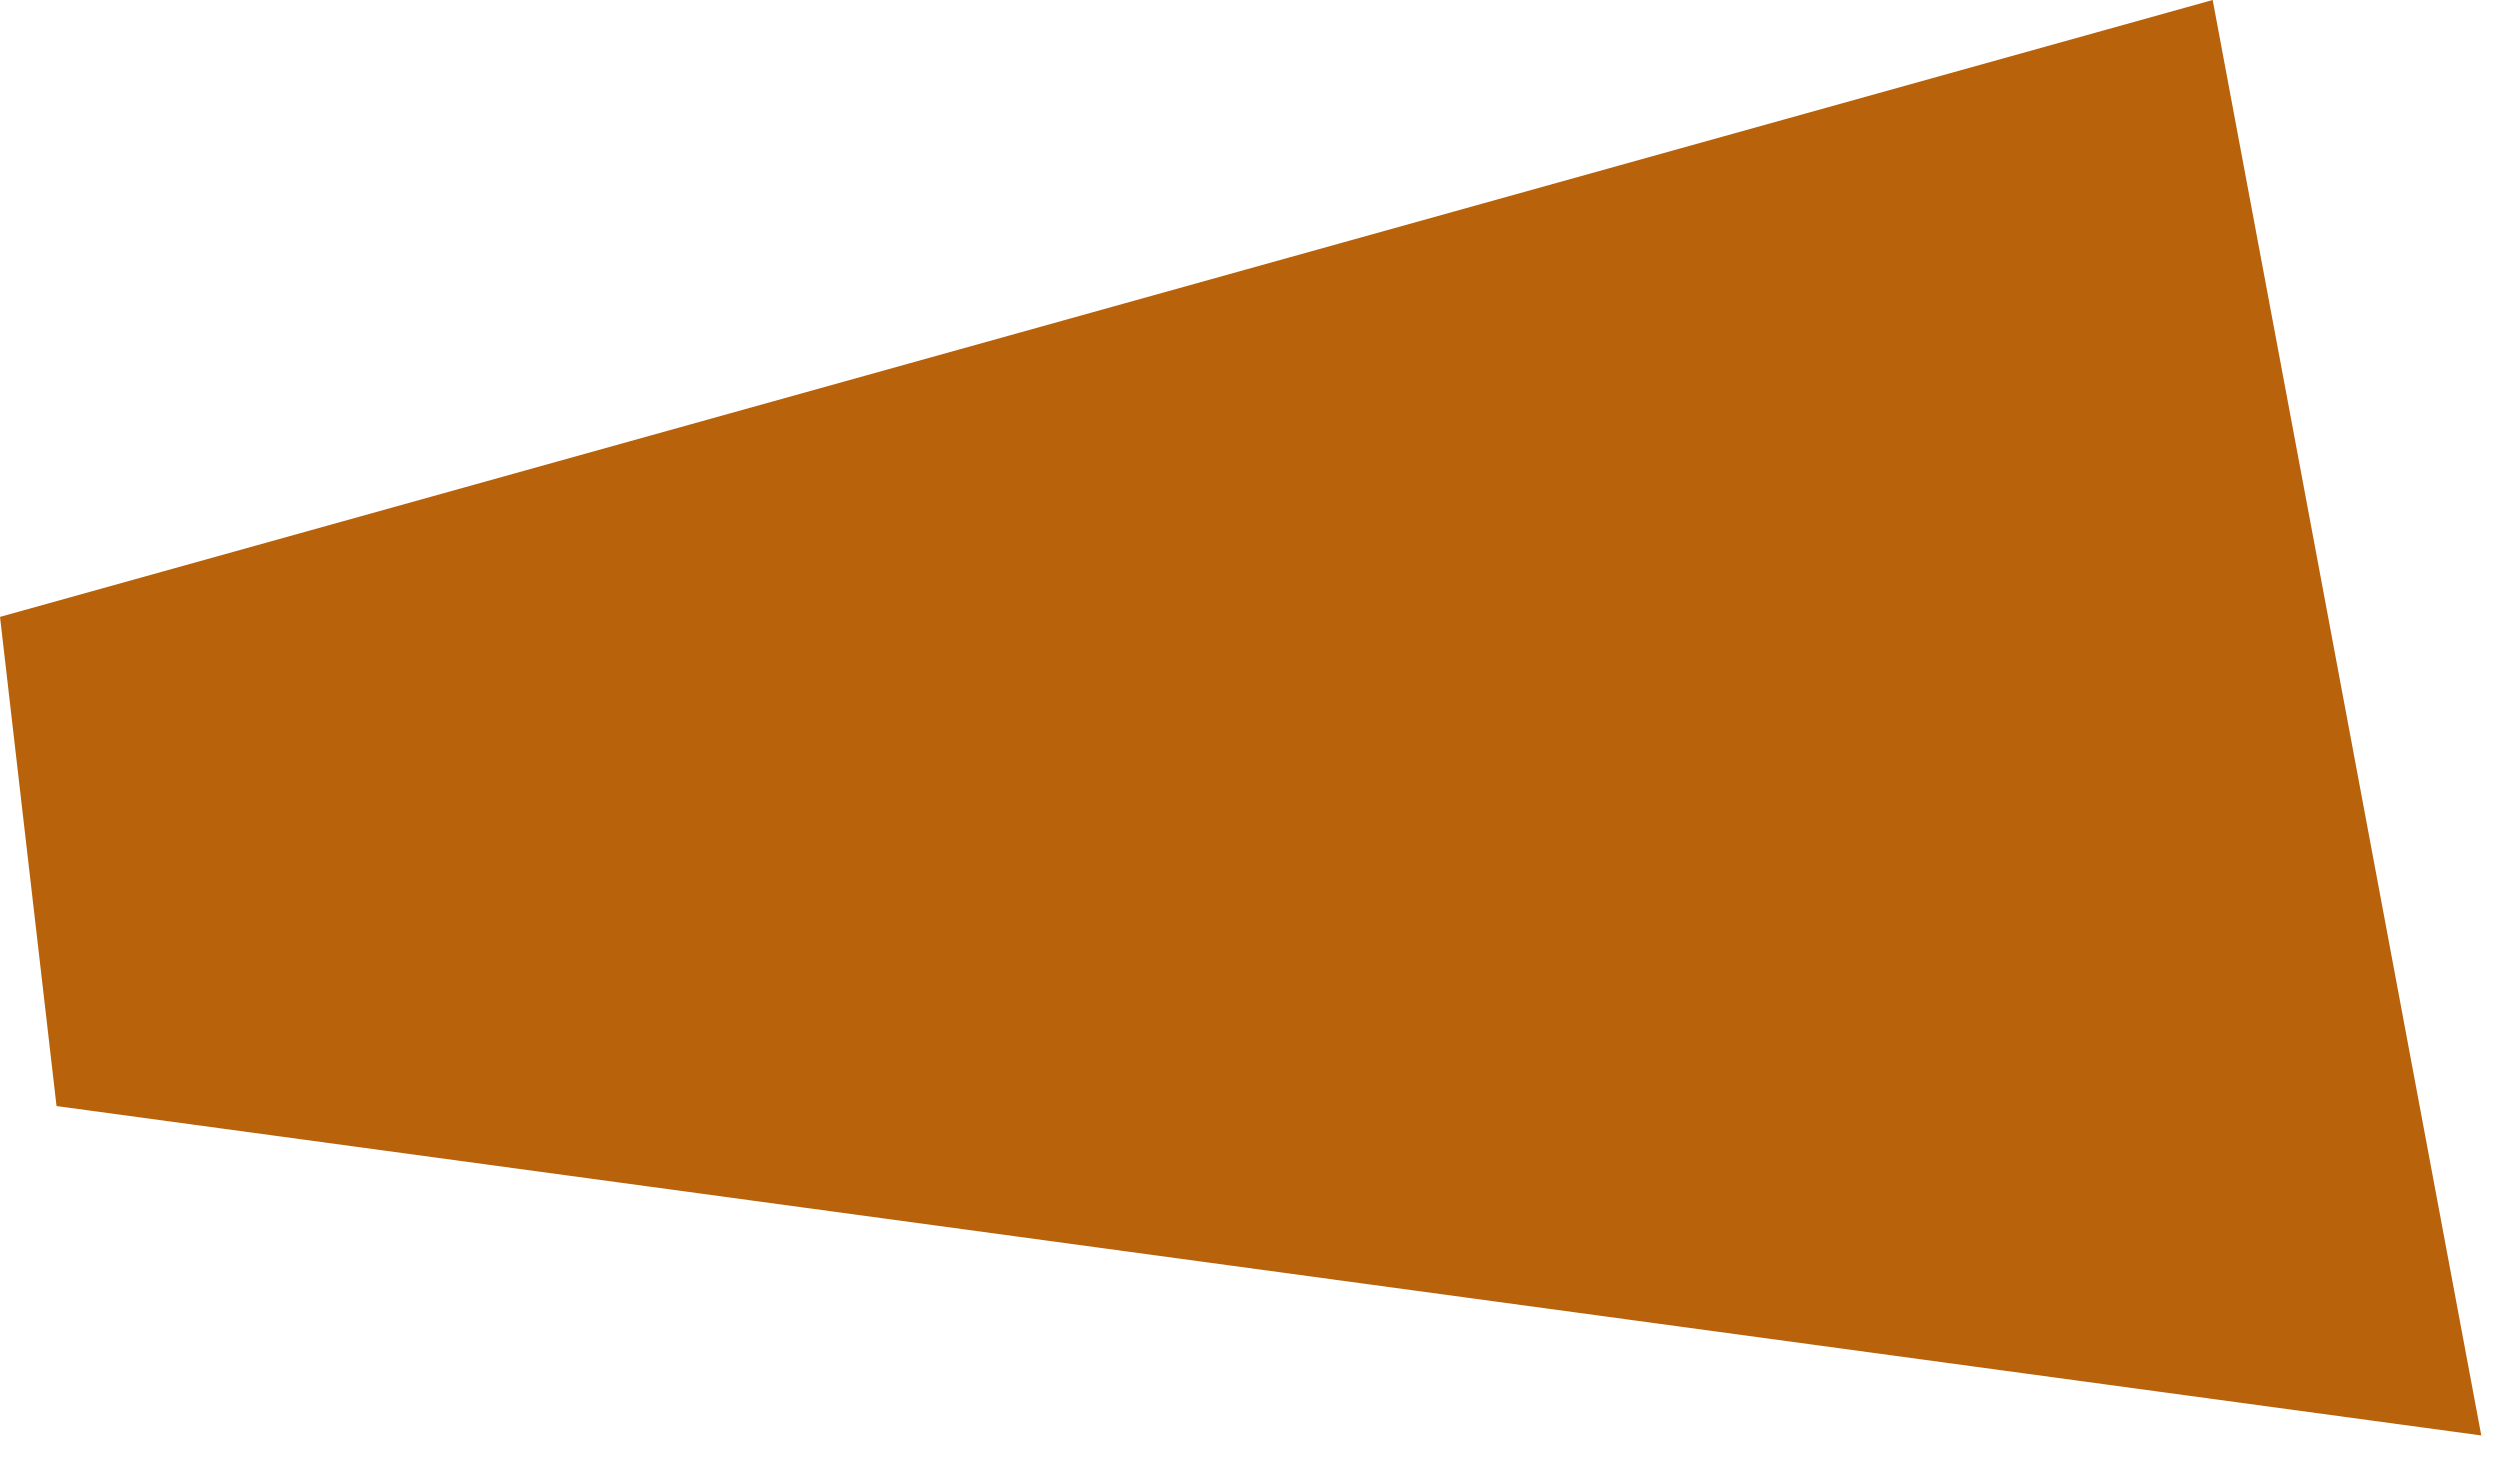 <?xml version="1.0" encoding="utf-8"?>
<svg xmlns="http://www.w3.org/2000/svg" fill="none" height="100%" overflow="visible" preserveAspectRatio="none" style="display: block;" viewBox="0 0 115 67" width="100%">
<path d="M0 28.377L101.783 0L114.139 66.031L2.6 50.879L0 28.377Z" fill="#B8620C" id="Rectangle 3689"/>
</svg>